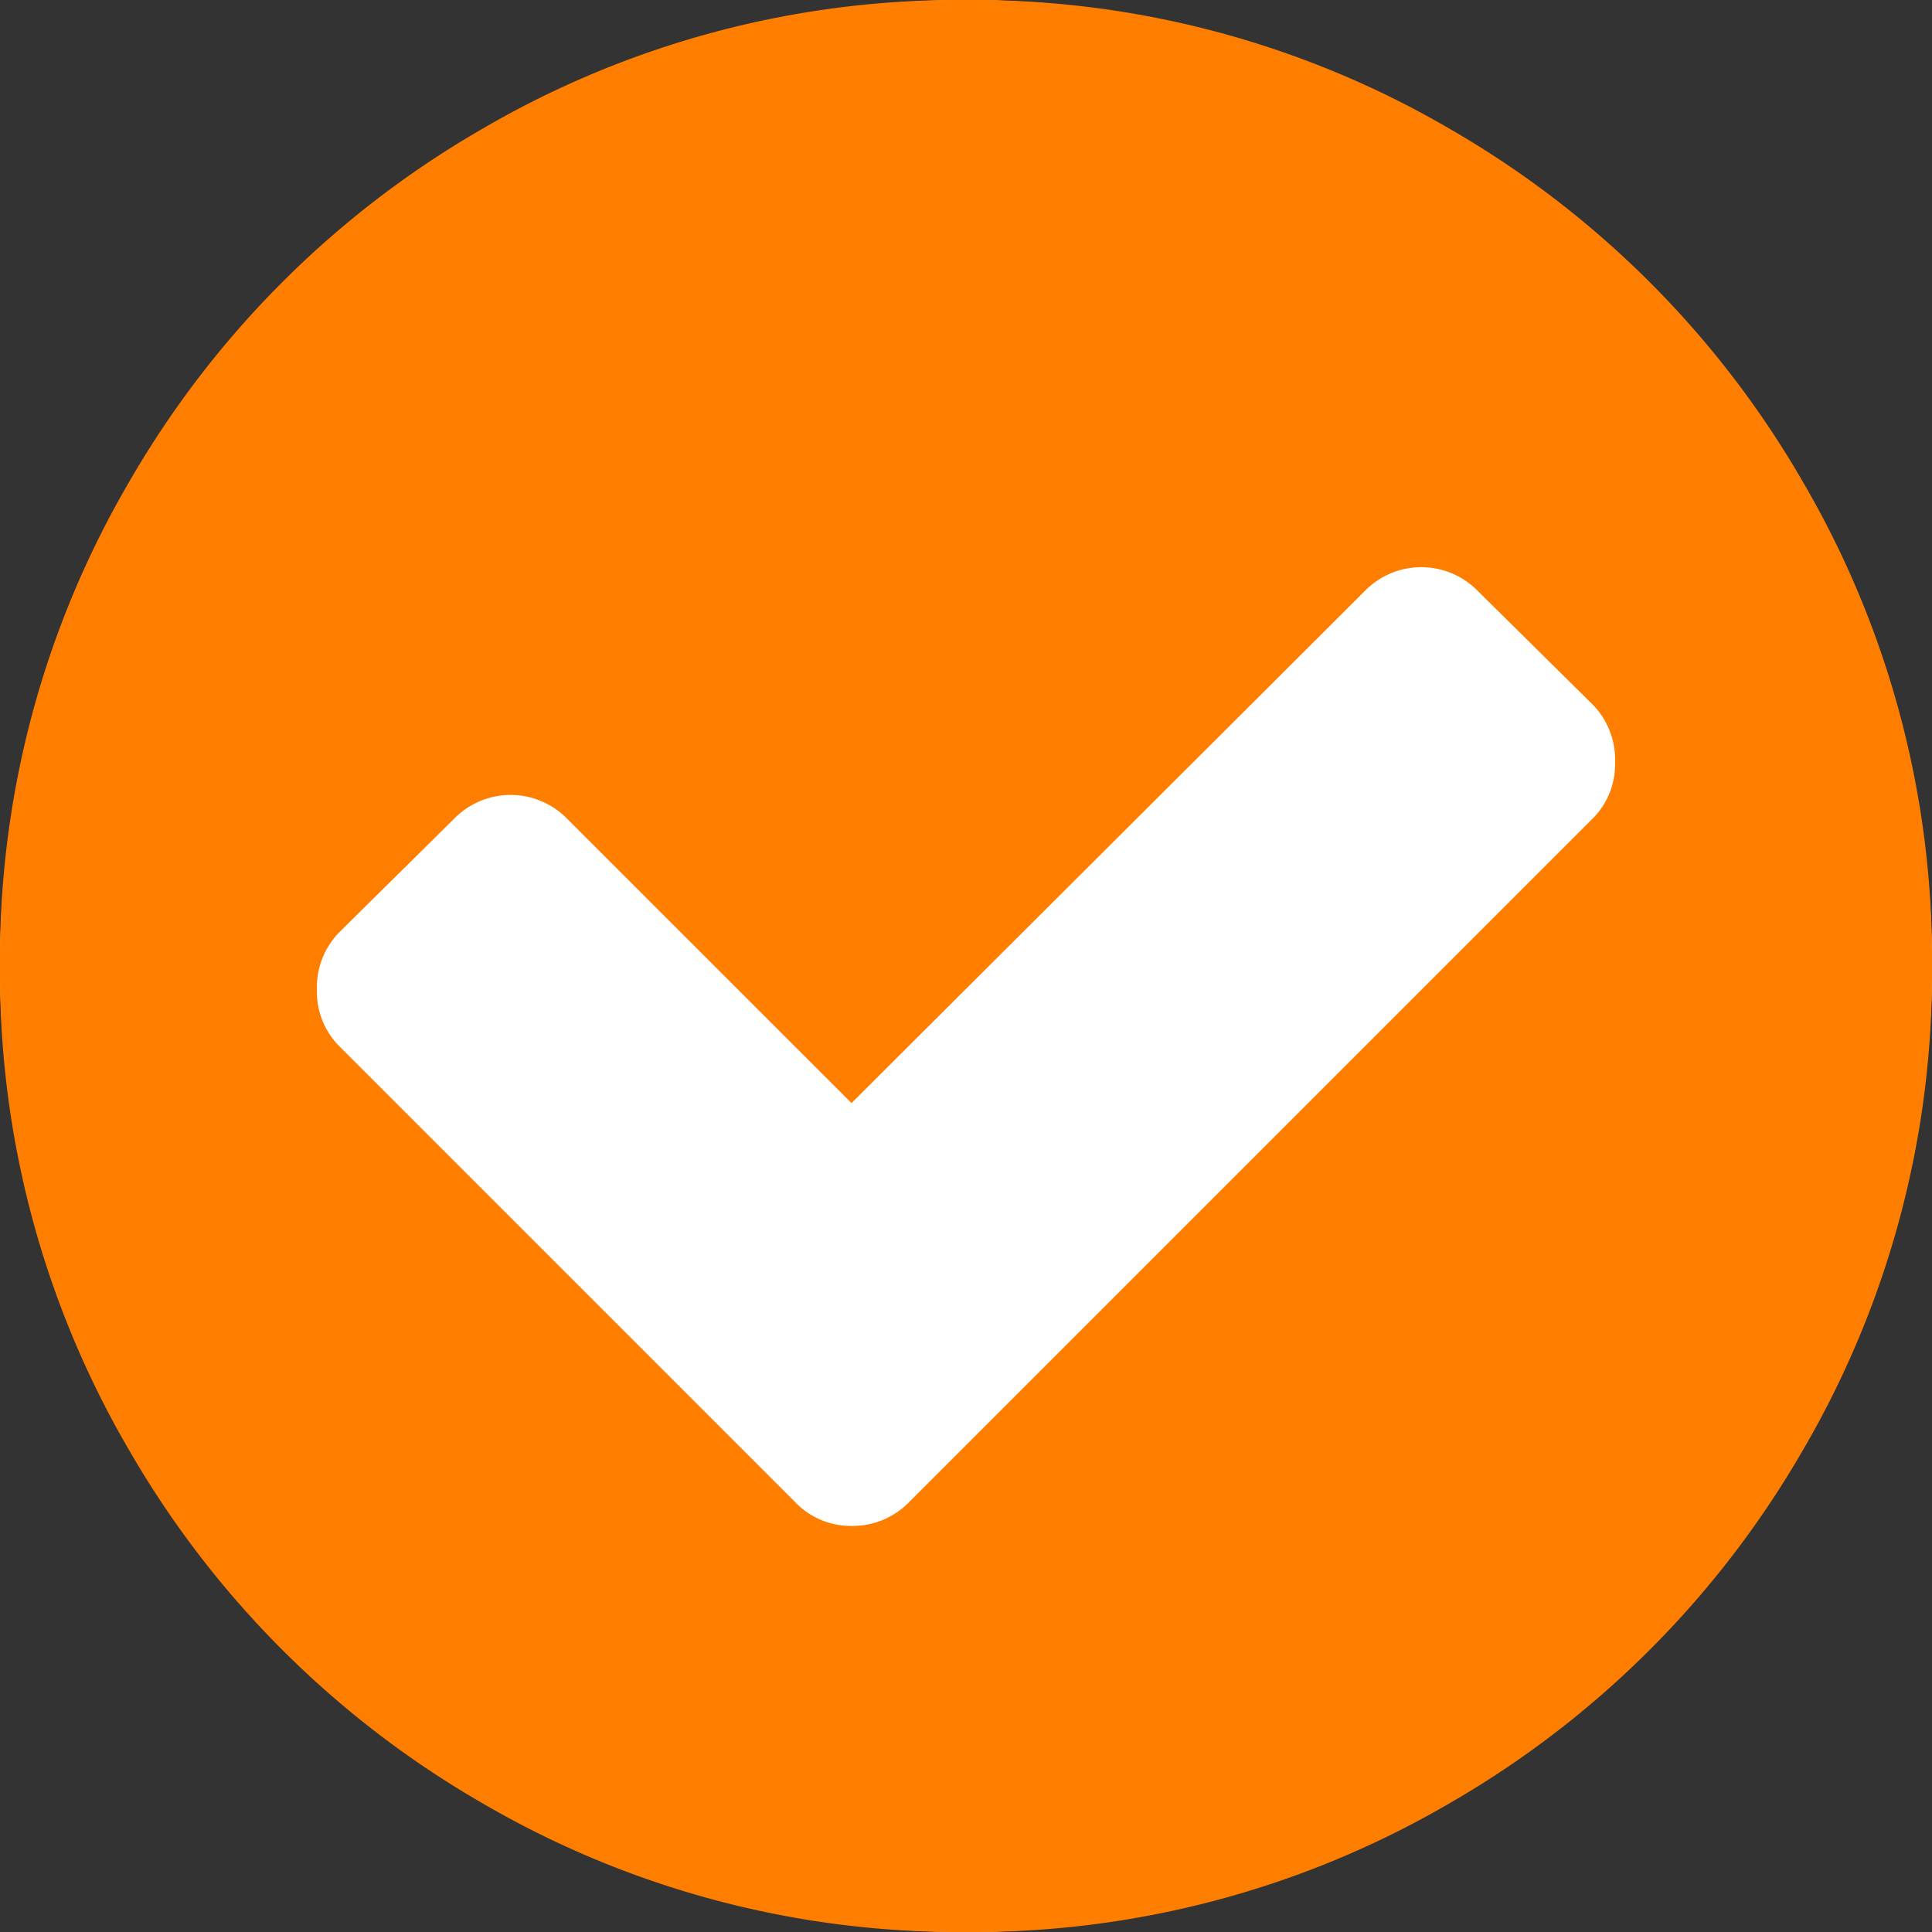 <svg id="icon-check" xmlns="http://www.w3.org/2000/svg" width="40" height="40" viewBox="0 0 40 40"><rect x="0" y="0" width="40" height="40" fill="#333333" stroke="none"/><defs><style>.cls-1{fill:#fff}.cls-2{fill:#ff7e00;fill-rule:evenodd}</style></defs><circle id="楕円形_2" data-name="楕円形 2" class="cls-1" cx="20" cy="20" r="20"/><path id="シェイプ_1" data-name="シェイプ 1" class="cls-2" d="M37.318 9.961a19.916 19.916 0 0 0-7.278-7.279A19.564 19.564 0 0 0 20 0 19.563 19.563 0 0 0 9.961 2.682a19.911 19.911 0 0 0-7.278 7.279A19.563 19.563 0 0 0 0 20a19.567 19.567 0 0 0 2.682 10.039 19.916 19.916 0 0 0 7.279 7.279A19.566 19.566 0 0 0 20 40a19.566 19.566 0 0 0 10.04-2.682 19.912 19.912 0 0 0 7.278-7.279A19.567 19.567 0 0 0 40 20a19.568 19.568 0 0 0-2.682-10.039zm-4.35 6.992l-14.14 14.14a1.63 1.63 0 0 1-1.2.5 1.6 1.6 0 0 1-1.172-.5l-9.425-9.426a1.591 1.591 0 0 1-.469-1.172 1.622 1.622 0 0 1 .469-1.2L9.4 16.953a1.636 1.636 0 0 1 2.344 0l5.886 5.885 10.625-10.6a1.635 1.635 0 0 1 2.344 0l2.37 2.344a1.619 1.619 0 0 1 .469 1.2 1.587 1.587 0 0 1-.469 1.171z"/></svg>
